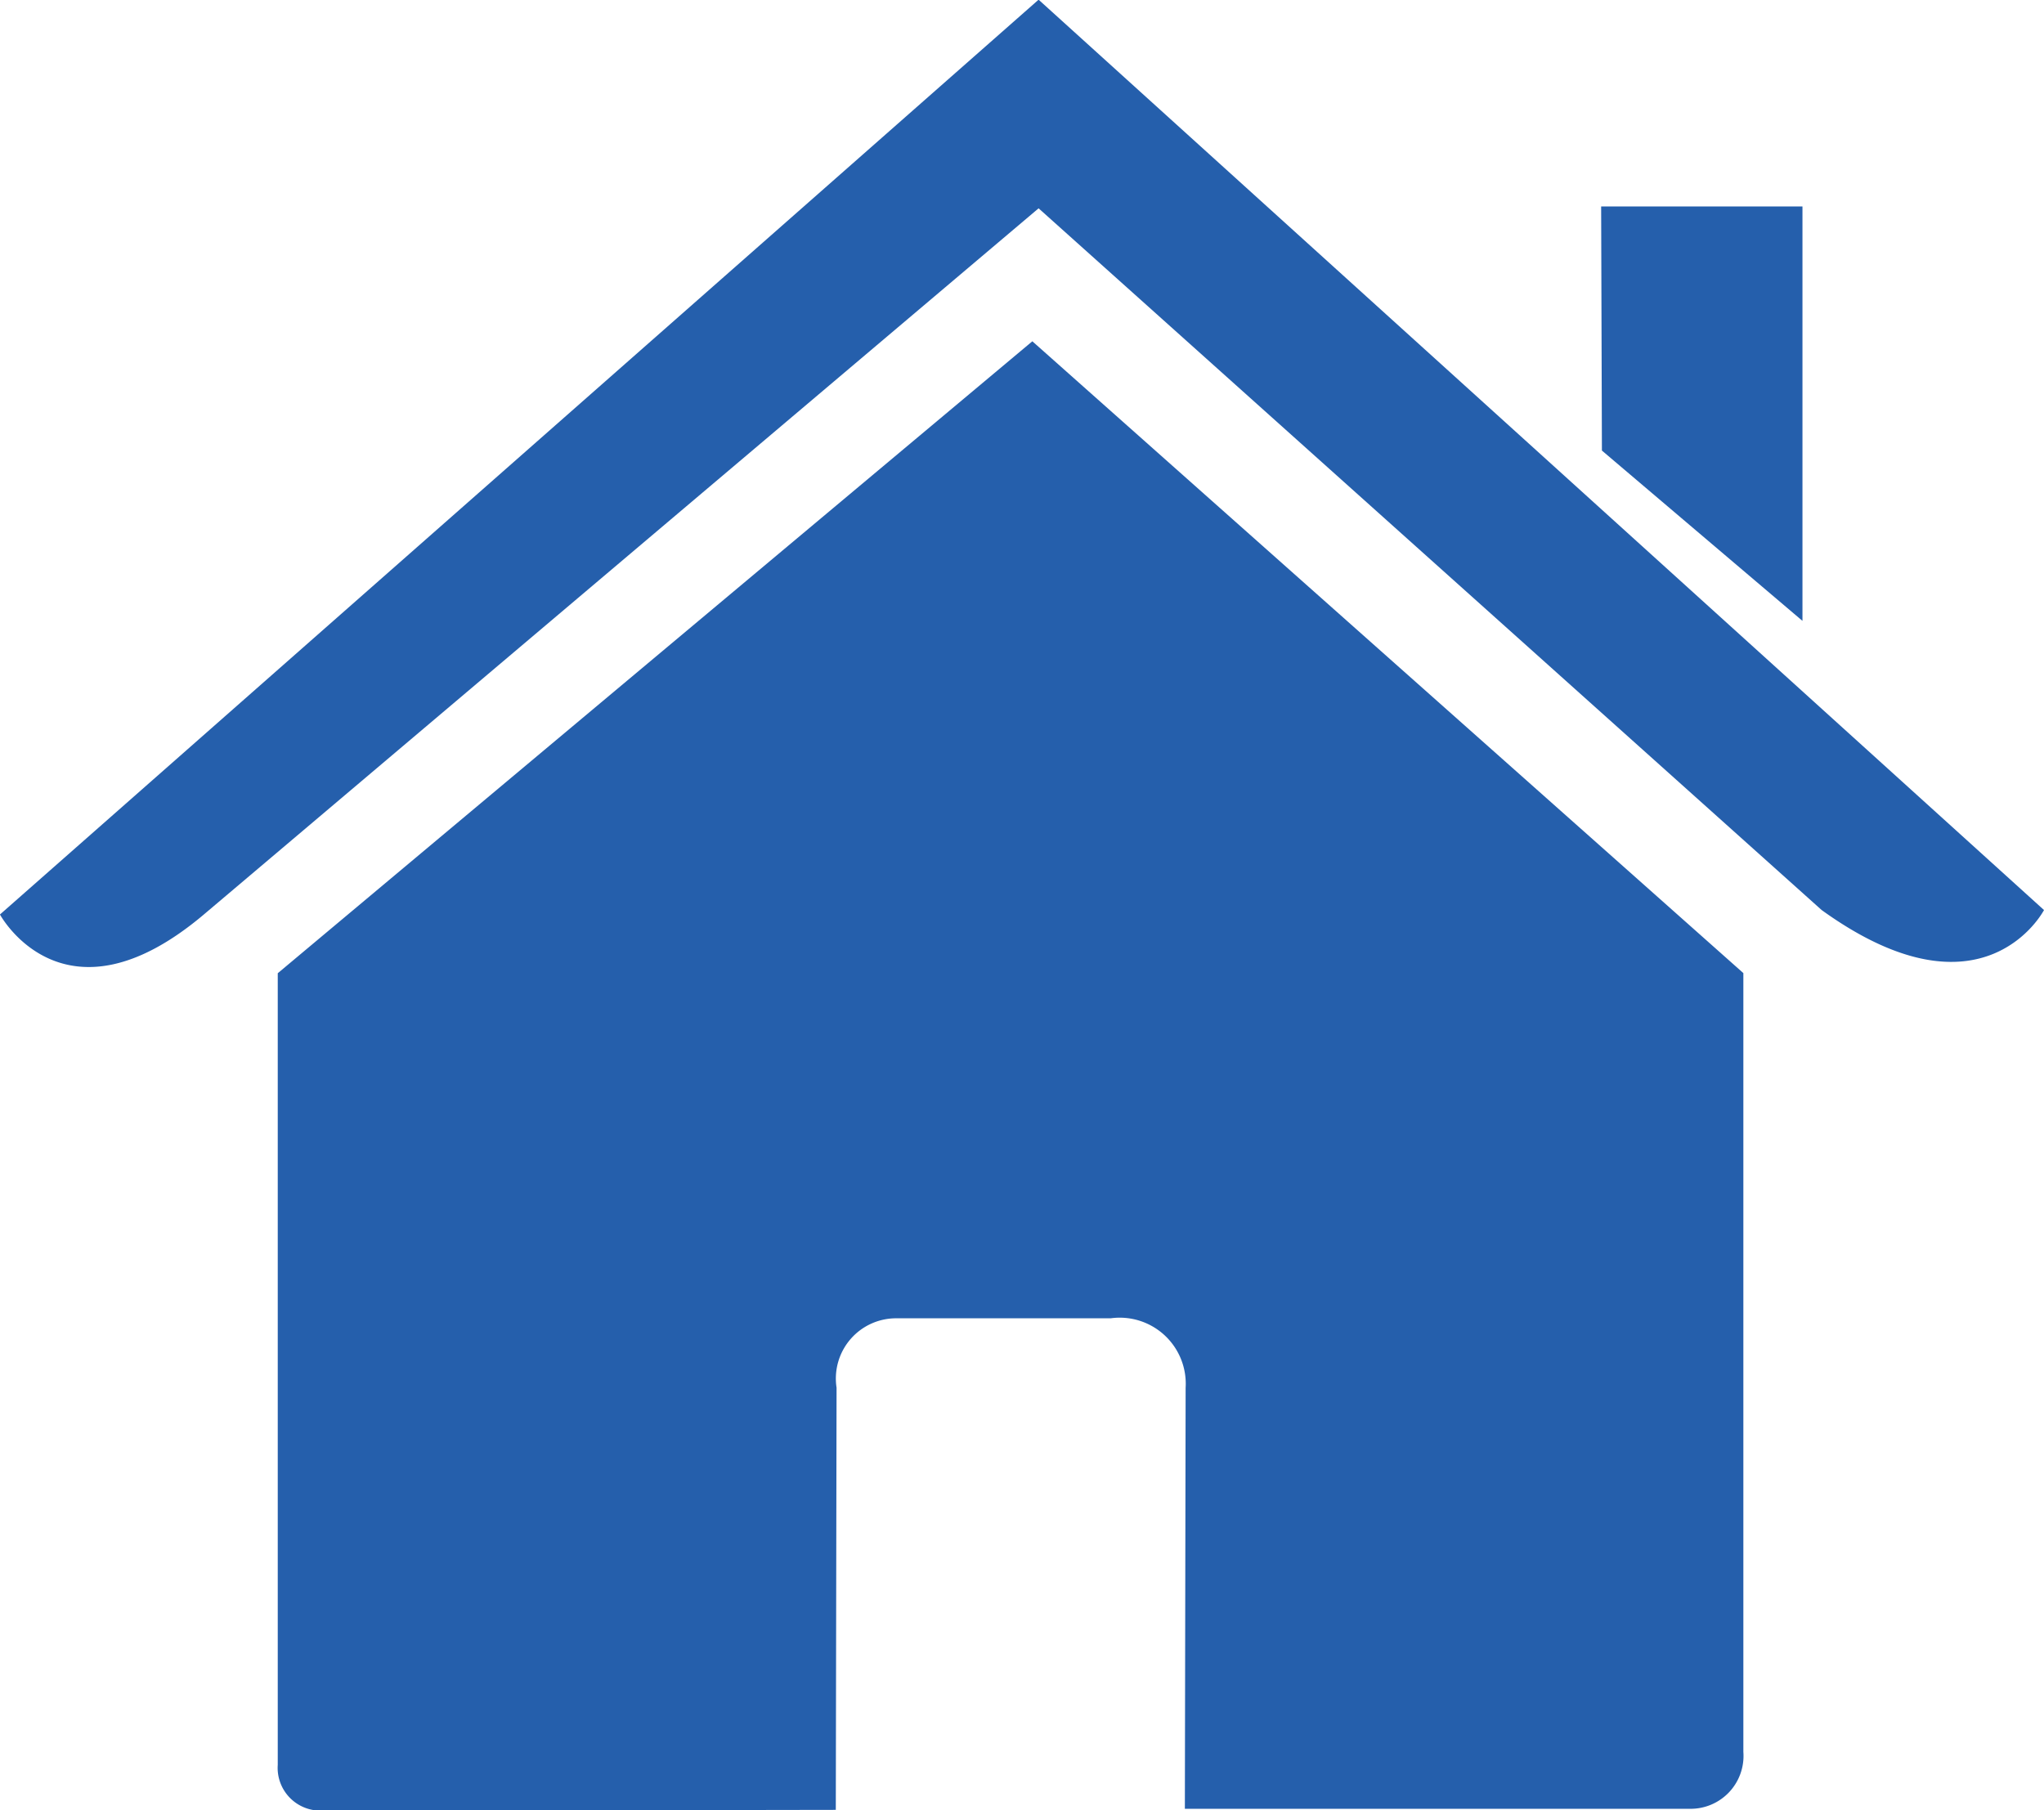<svg xmlns="http://www.w3.org/2000/svg" width="45.375" height="40.188" viewBox="0 0 45.375 40.188">
<defs>
    <style>
      .cls-1 {
        fill: #255fac;
        fill-rule: evenodd;
      }
    </style>
  </defs>
  <path id="Ico_Condomínios" data-name="Ico Condomínios" class="cls-1" d="M868.357,442.99h4.469v9.2l-4.452-3.781Zm4.895,15.62-17.383-15.579-18.531,15.678c-3.108,2.624-4.526,0-4.526,0l23.057-20.31,22.319,20.211S876.845,461.2,873.252,458.61Zm-1.738,1.4V477.3a1.174,1.174,0,0,1-1.205,1.263H859.116l0.017-9.348a1.466,1.466,0,0,0-1.665-1.541h-4.739a1.337,1.337,0,0,0-1.345,1.541l-0.017,9.372s-10.2.017-11.437,0.017a0.949,0.949,0,0,1-.951-1.017V460.013l16.751-14.03Z" transform="translate(-832.813 -438.406)"/>
</svg>
